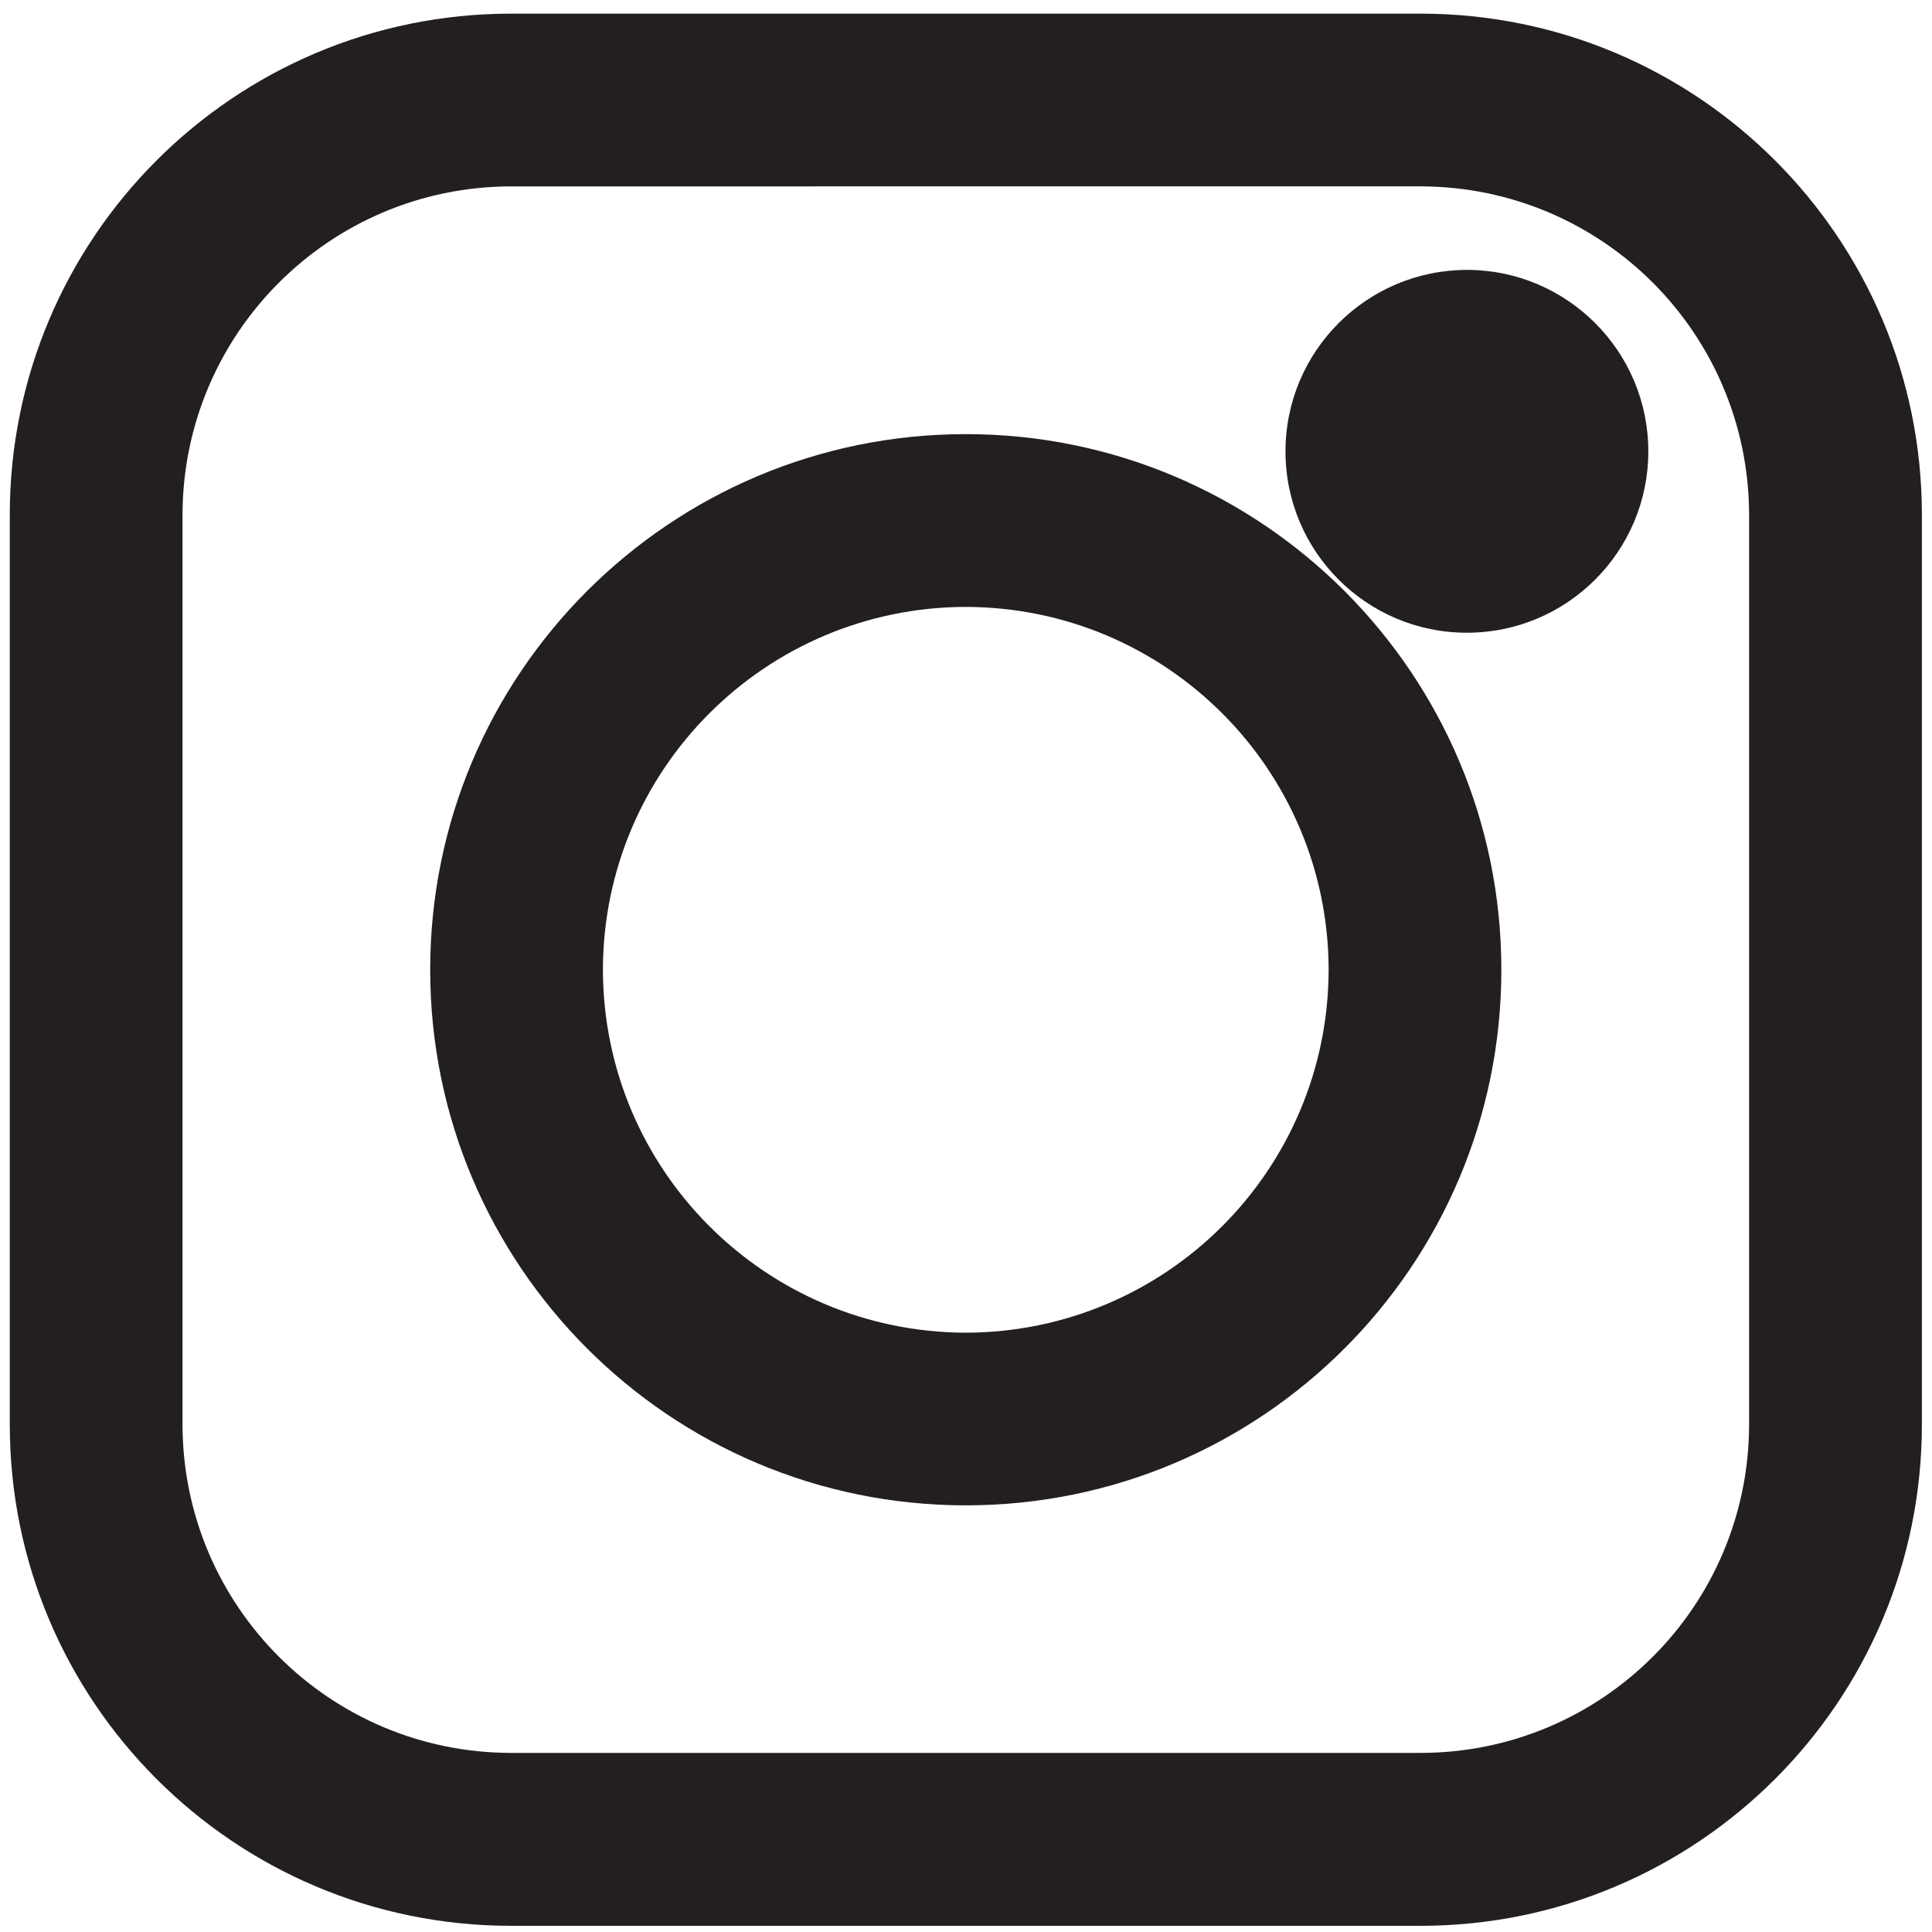 <?xml version="1.0" encoding="utf-8"?>
<!-- Generator: Adobe Illustrator 13.0.0, SVG Export Plug-In  -->
<!DOCTYPE svg PUBLIC "-//W3C//DTD SVG 1.1//EN" "http://www.w3.org/Graphics/SVG/1.1/DTD/svg11.dtd">
<svg version="1.1"
	 xmlns="http://www.w3.org/2000/svg" xmlns:xlink="http://www.w3.org/1999/xlink" xmlns:a="http://ns.adobe.com/AdobeSVGViewerExtensions/3.0/"
	 x="0px" y="0px" width="30px" height="30px" viewBox="-0.152 -0.212 30 30" enable-background="new -0.152 -0.212 30 30"
	 xml:space="preserve">
<defs>
</defs>
<path fill="none" d="M28.351,21.909c0,3.557-2.884,6.441-6.44,6.441H7.78c-3.556,0-6.439-2.885-6.439-6.441V7.781
	c0-3.557,2.883-6.438,6.439-6.438h14.13c3.557,0,6.44,2.882,6.44,6.438V21.909z"/>
<path fill="#231F20" d="M7.781,29.692C3.483,29.69,0,26.208,0,21.909l0,0V7.781C0,3.484,3.483,0.001,7.781,0l0,0H21.91
	c4.297,0.001,7.78,3.484,7.781,7.781l0,0v14.128c-0.001,4.299-3.484,7.781-7.781,7.783l0,0H7.781L7.781,29.692z M2.682,7.781v14.128
	c0.005,2.816,2.284,5.094,5.099,5.098l0,0H21.91c2.817-0.004,5.093-2.281,5.098-5.098l0,0V7.781
	c-0.005-2.815-2.28-5.093-5.098-5.099l0,0H7.781C4.966,2.688,2.688,4.965,2.682,7.781L2.682,7.781z"/>
<circle fill="none" cx="14.845" cy="14.846" r="6.976"/>
<path fill="#231F20" d="M6.528,14.846c0-4.594,3.724-8.316,8.317-8.317l0,0c4.594,0.001,8.316,3.724,8.316,8.317l0,0
	c0,4.593-3.723,8.317-8.316,8.317l0,0C10.252,23.163,6.528,19.438,6.528,14.846L6.528,14.846z M9.21,14.846
	c0.006,3.112,2.523,5.628,5.635,5.636l0,0c3.111-0.008,5.628-2.523,5.634-5.636l0,0c-0.006-3.111-2.522-5.628-5.634-5.634l0,0
	C11.733,9.218,9.216,11.735,9.21,14.846L9.21,14.846z"/>
<circle fill="#231F20" cx="22.626" cy="6.797" r="2.548"/>
<path fill="#231F20" d="M19.809,6.797c0-1.556,1.263-2.817,2.818-2.818l0,0c1.554,0.001,2.816,1.262,2.816,2.818l0,0
	c0,1.555-1.263,2.816-2.816,2.816l0,0C21.071,9.614,19.809,8.353,19.809,6.797L19.809,6.797z M20.345,6.797
	c0.003,1.258,1.021,2.278,2.282,2.28l0,0c1.258-0.001,2.277-1.021,2.279-2.28l0,0c-0.002-1.26-1.021-2.279-2.279-2.281l0,0
	C21.366,4.519,20.348,5.537,20.345,6.797L20.345,6.797z"/>
</svg>
